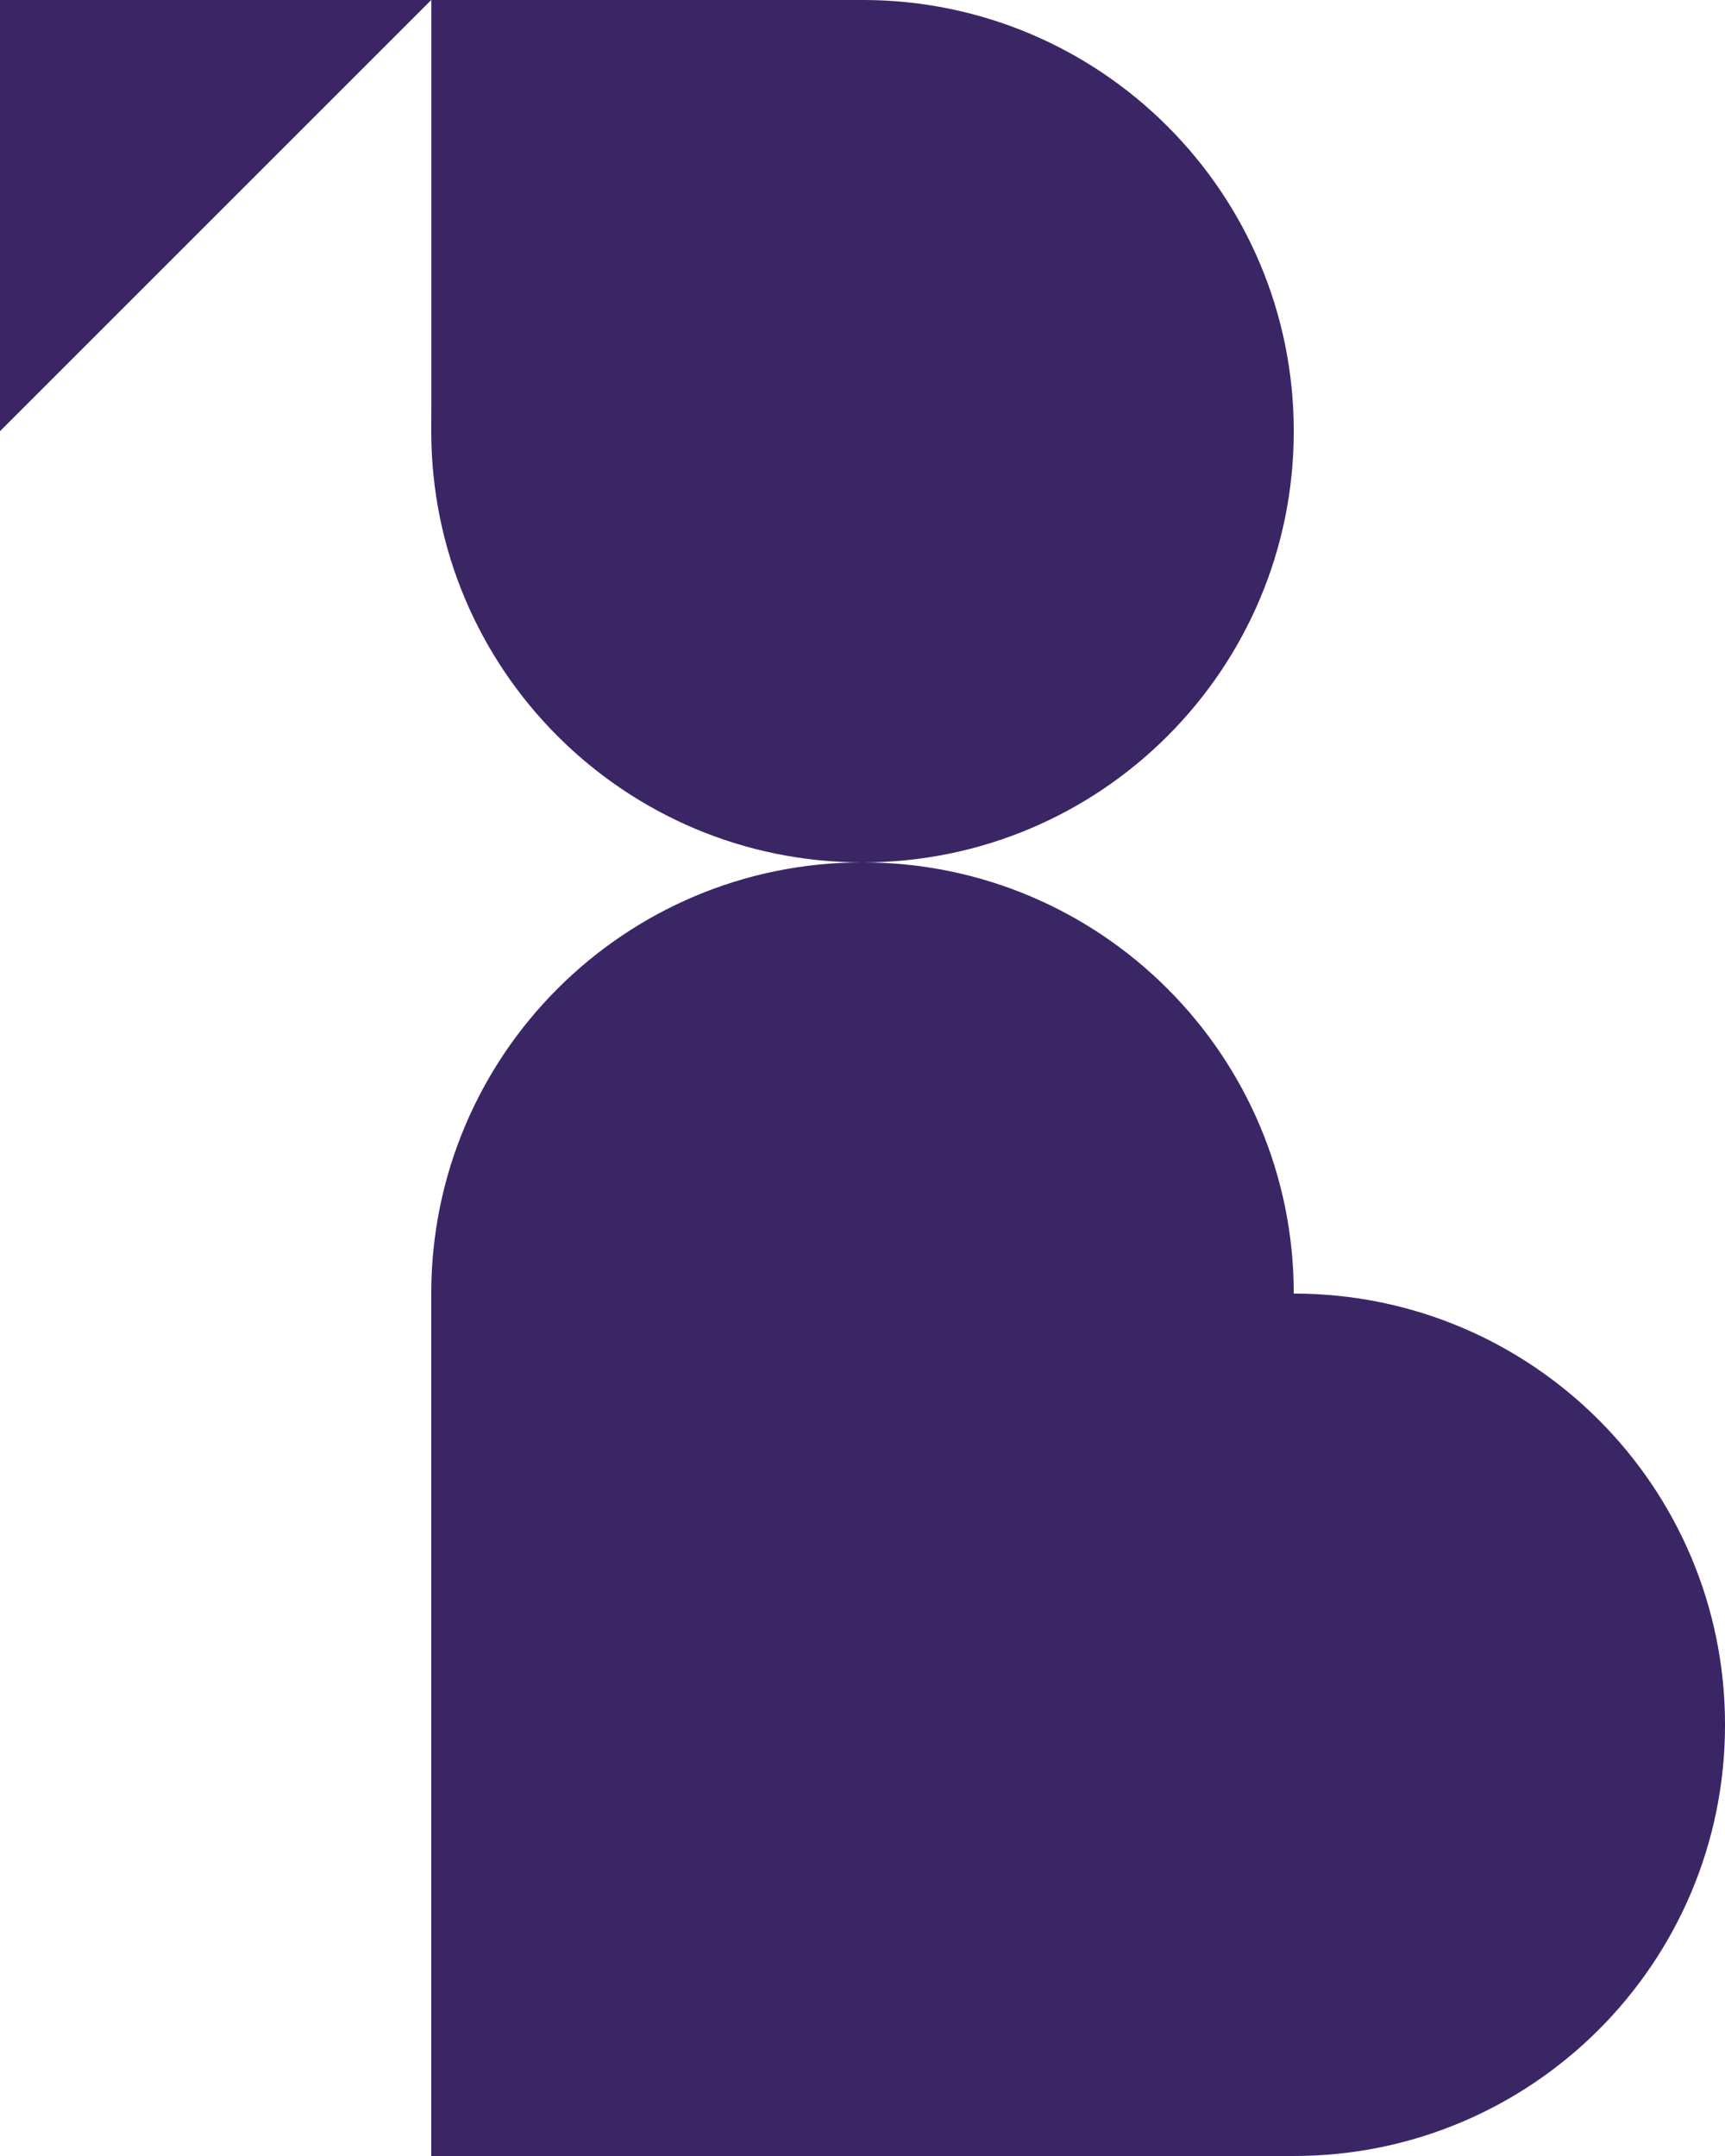 <?xml version="1.0" encoding="UTF-8"?> <svg xmlns="http://www.w3.org/2000/svg" width="84" height="105" viewBox="0 0 84 105" fill="none"> <path d="M63.001 63C63.001 74.598 53.596 84 42 84C30.402 84 21 74.598 21 63C21 51.401 30.402 41.999 42 41.999C53.596 41.999 63.001 51.401 63.001 63Z" fill="#3B2665"></path> <path d="M63.001 84C63.001 95.598 53.596 105 42 105C30.402 105 21 95.598 21 84C21 72.401 30.402 62.999 42 62.999C53.596 62.999 63.001 72.401 63.001 84Z" fill="#3B2665"></path> <path d="M84.001 84C84.001 95.598 74.599 105 63.003 105C51.402 105 42 95.598 42 84C42 72.401 51.402 62.999 63.003 62.999C74.599 62.999 84.001 72.401 84.001 84Z" fill="#3B2665"></path> <path d="M63.001 21C63.001 9.401 53.596 -0.001 42 -0.001C30.402 -0.001 21 9.401 21 21C21 32.598 30.402 42 42 42C53.596 42 63.001 32.598 63.001 21Z" fill="#3B2665"></path> <path d="M63.001 105H21V62.999H63.001V105Z" fill="#3B2665"></path> <path d="M42.001 -0H21.004V21H42.001V-0Z" fill="#3B2665"></path> <path d="M21 -0L0 21V-0H21Z" fill="#3B2665"></path> </svg> 